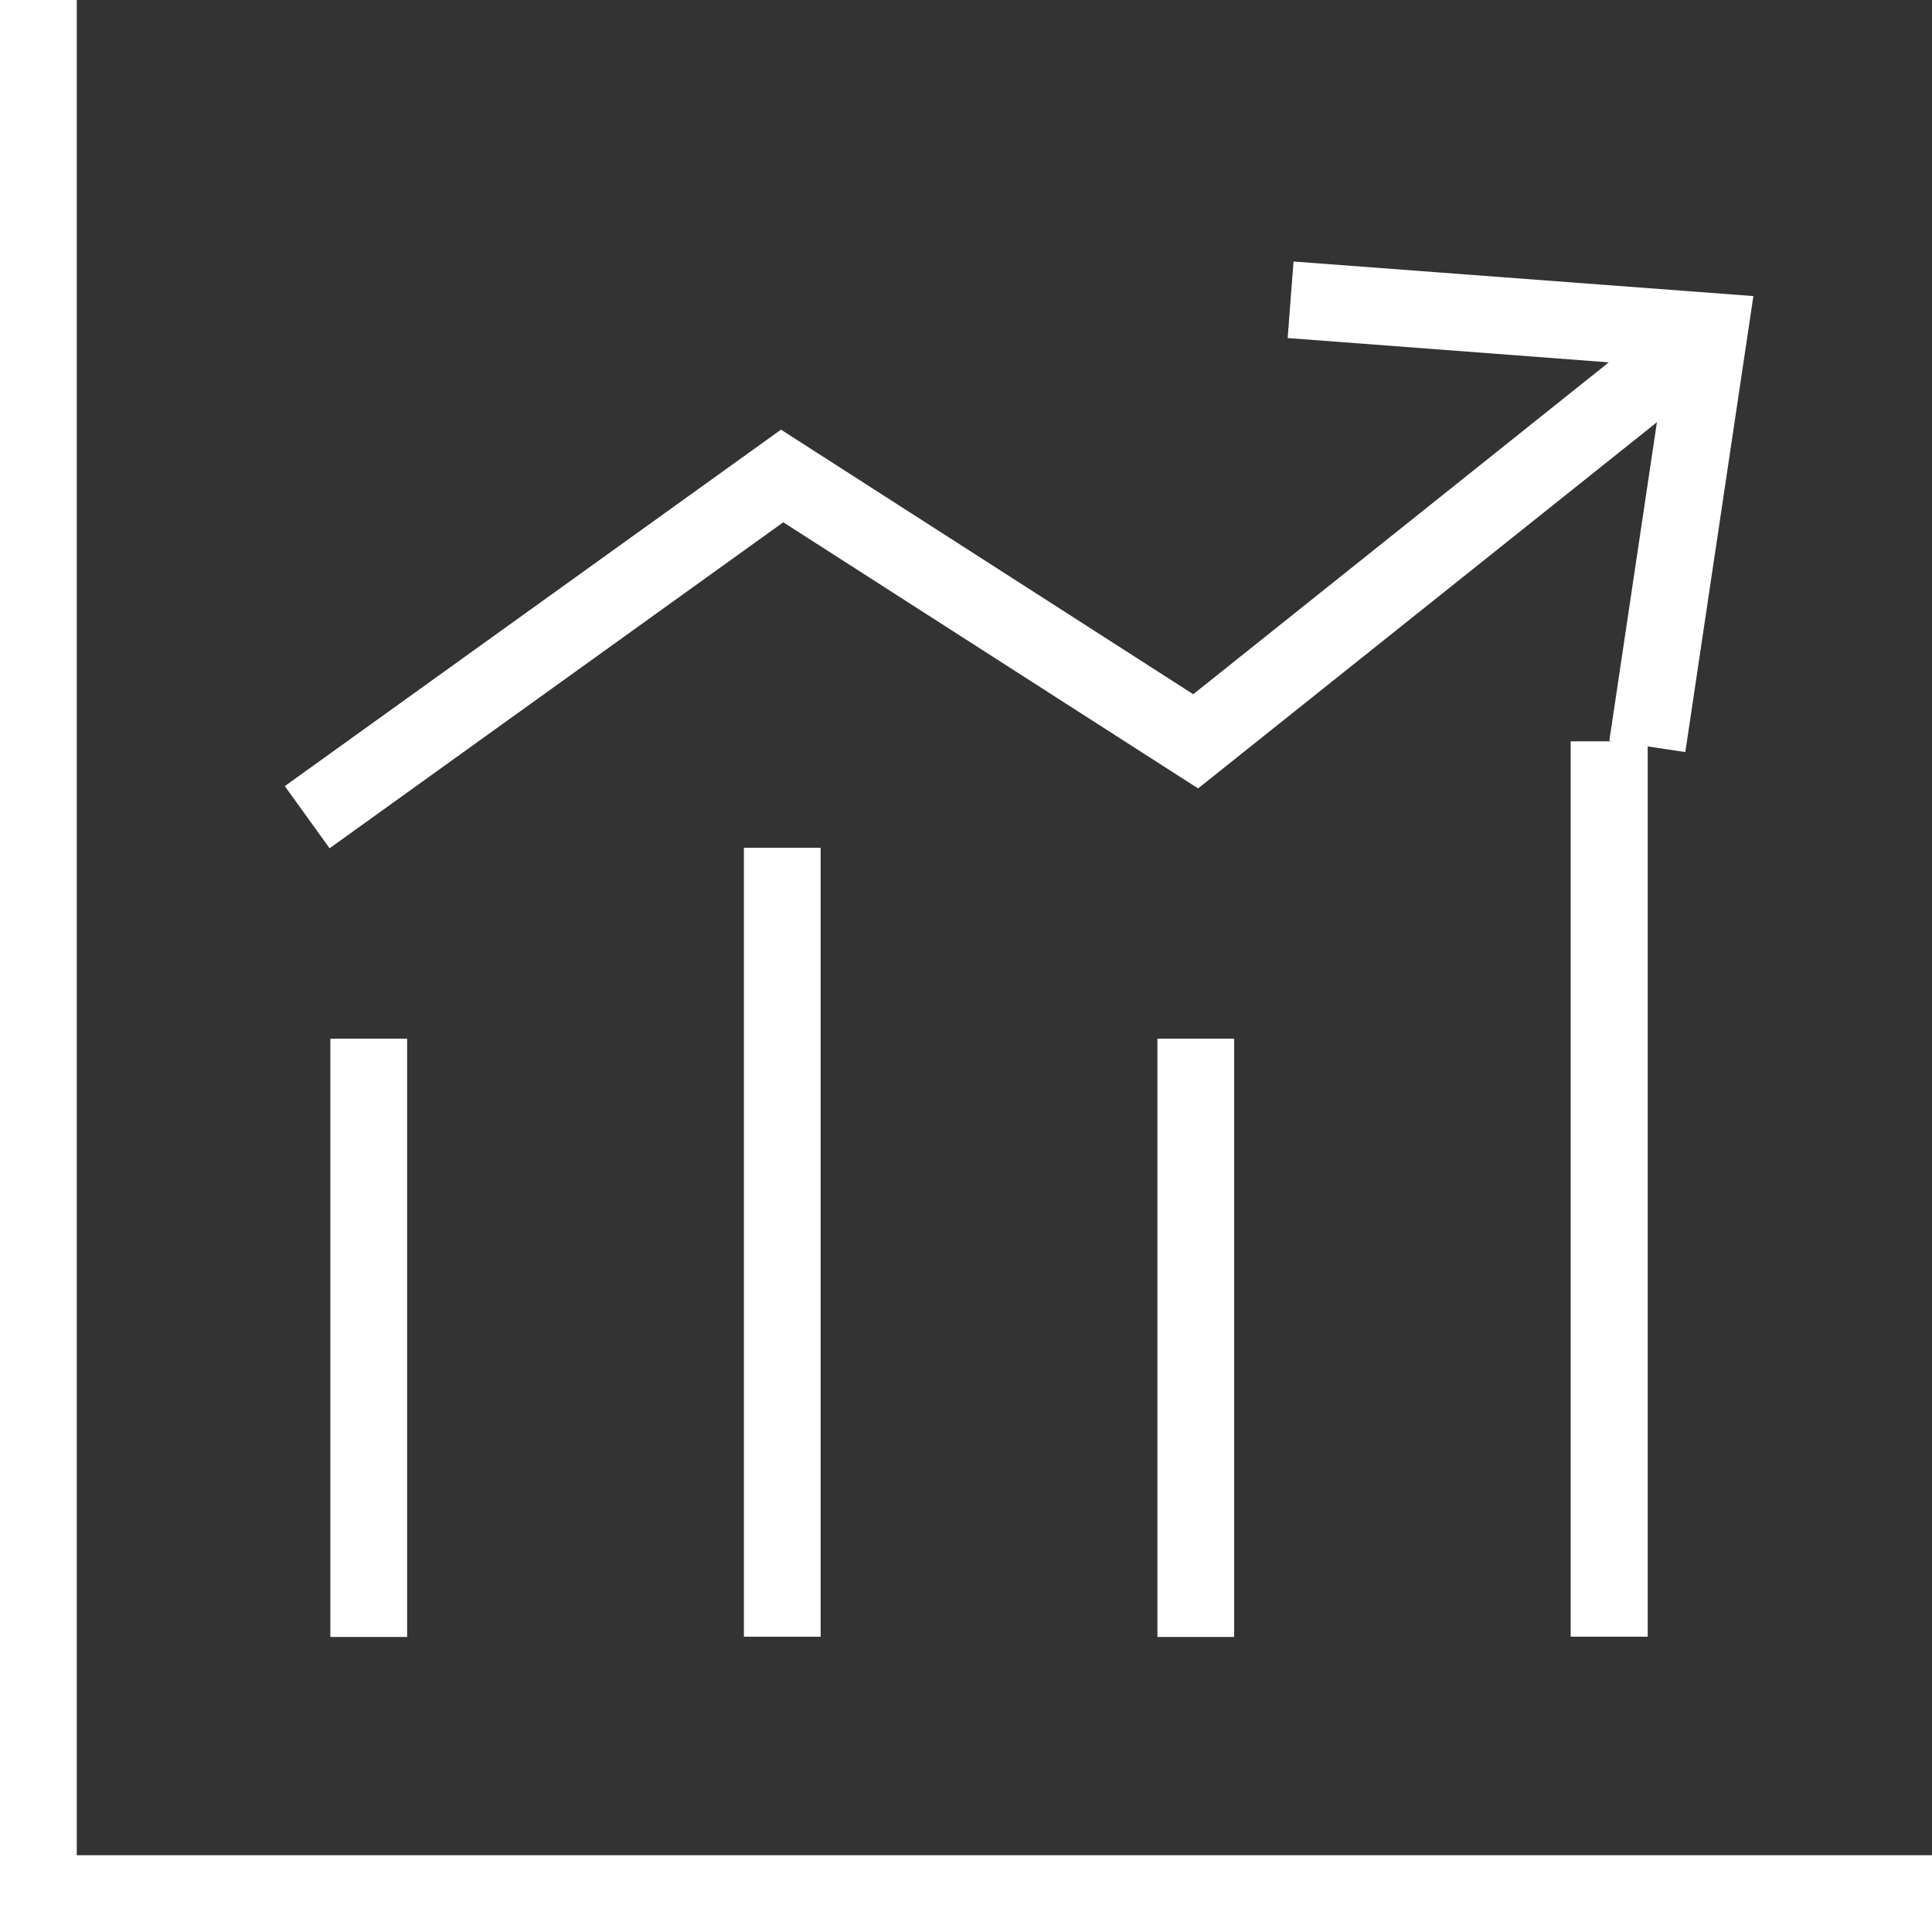 <svg xmlns="http://www.w3.org/2000/svg" viewBox="0 0 75.5 75.5"><rect x="0" y="0" width="75.5" height="75.5" fill="#333333" stroke="none"/><defs><style>.cls-1{fill:#fff;}</style></defs><g id="图层_2" data-name="图层 2"><g id="内容"><g id="图层_73" data-name="图层 73"><polygon class="cls-1" points="3 72.5 3 0 0 0 0 75.5 75.5 75.5 75.5 72.5 3 72.5"/><rect class="cls-1" x="12.91" y="40.59" width="3" height="23.38"/><rect class="cls-1" x="29.07" y="33.13" width="3" height="30.83"/><rect class="cls-1" x="45.23" y="40.59" width="3" height="23.38"/><polygon class="cls-1" points="30.61 20.41 46.82 30.81 64.75 16.5 62.89 28.95 63 28.97 61.38 28.97 61.38 63.96 64.39 63.96 64.39 29.17 65.86 29.39 68.52 11.57 50.55 10.22 50.32 13.21 62.87 14.16 46.63 27.13 30.52 16.79 11.13 30.72 12.88 33.15 30.61 20.41"/></g></g></g></svg>